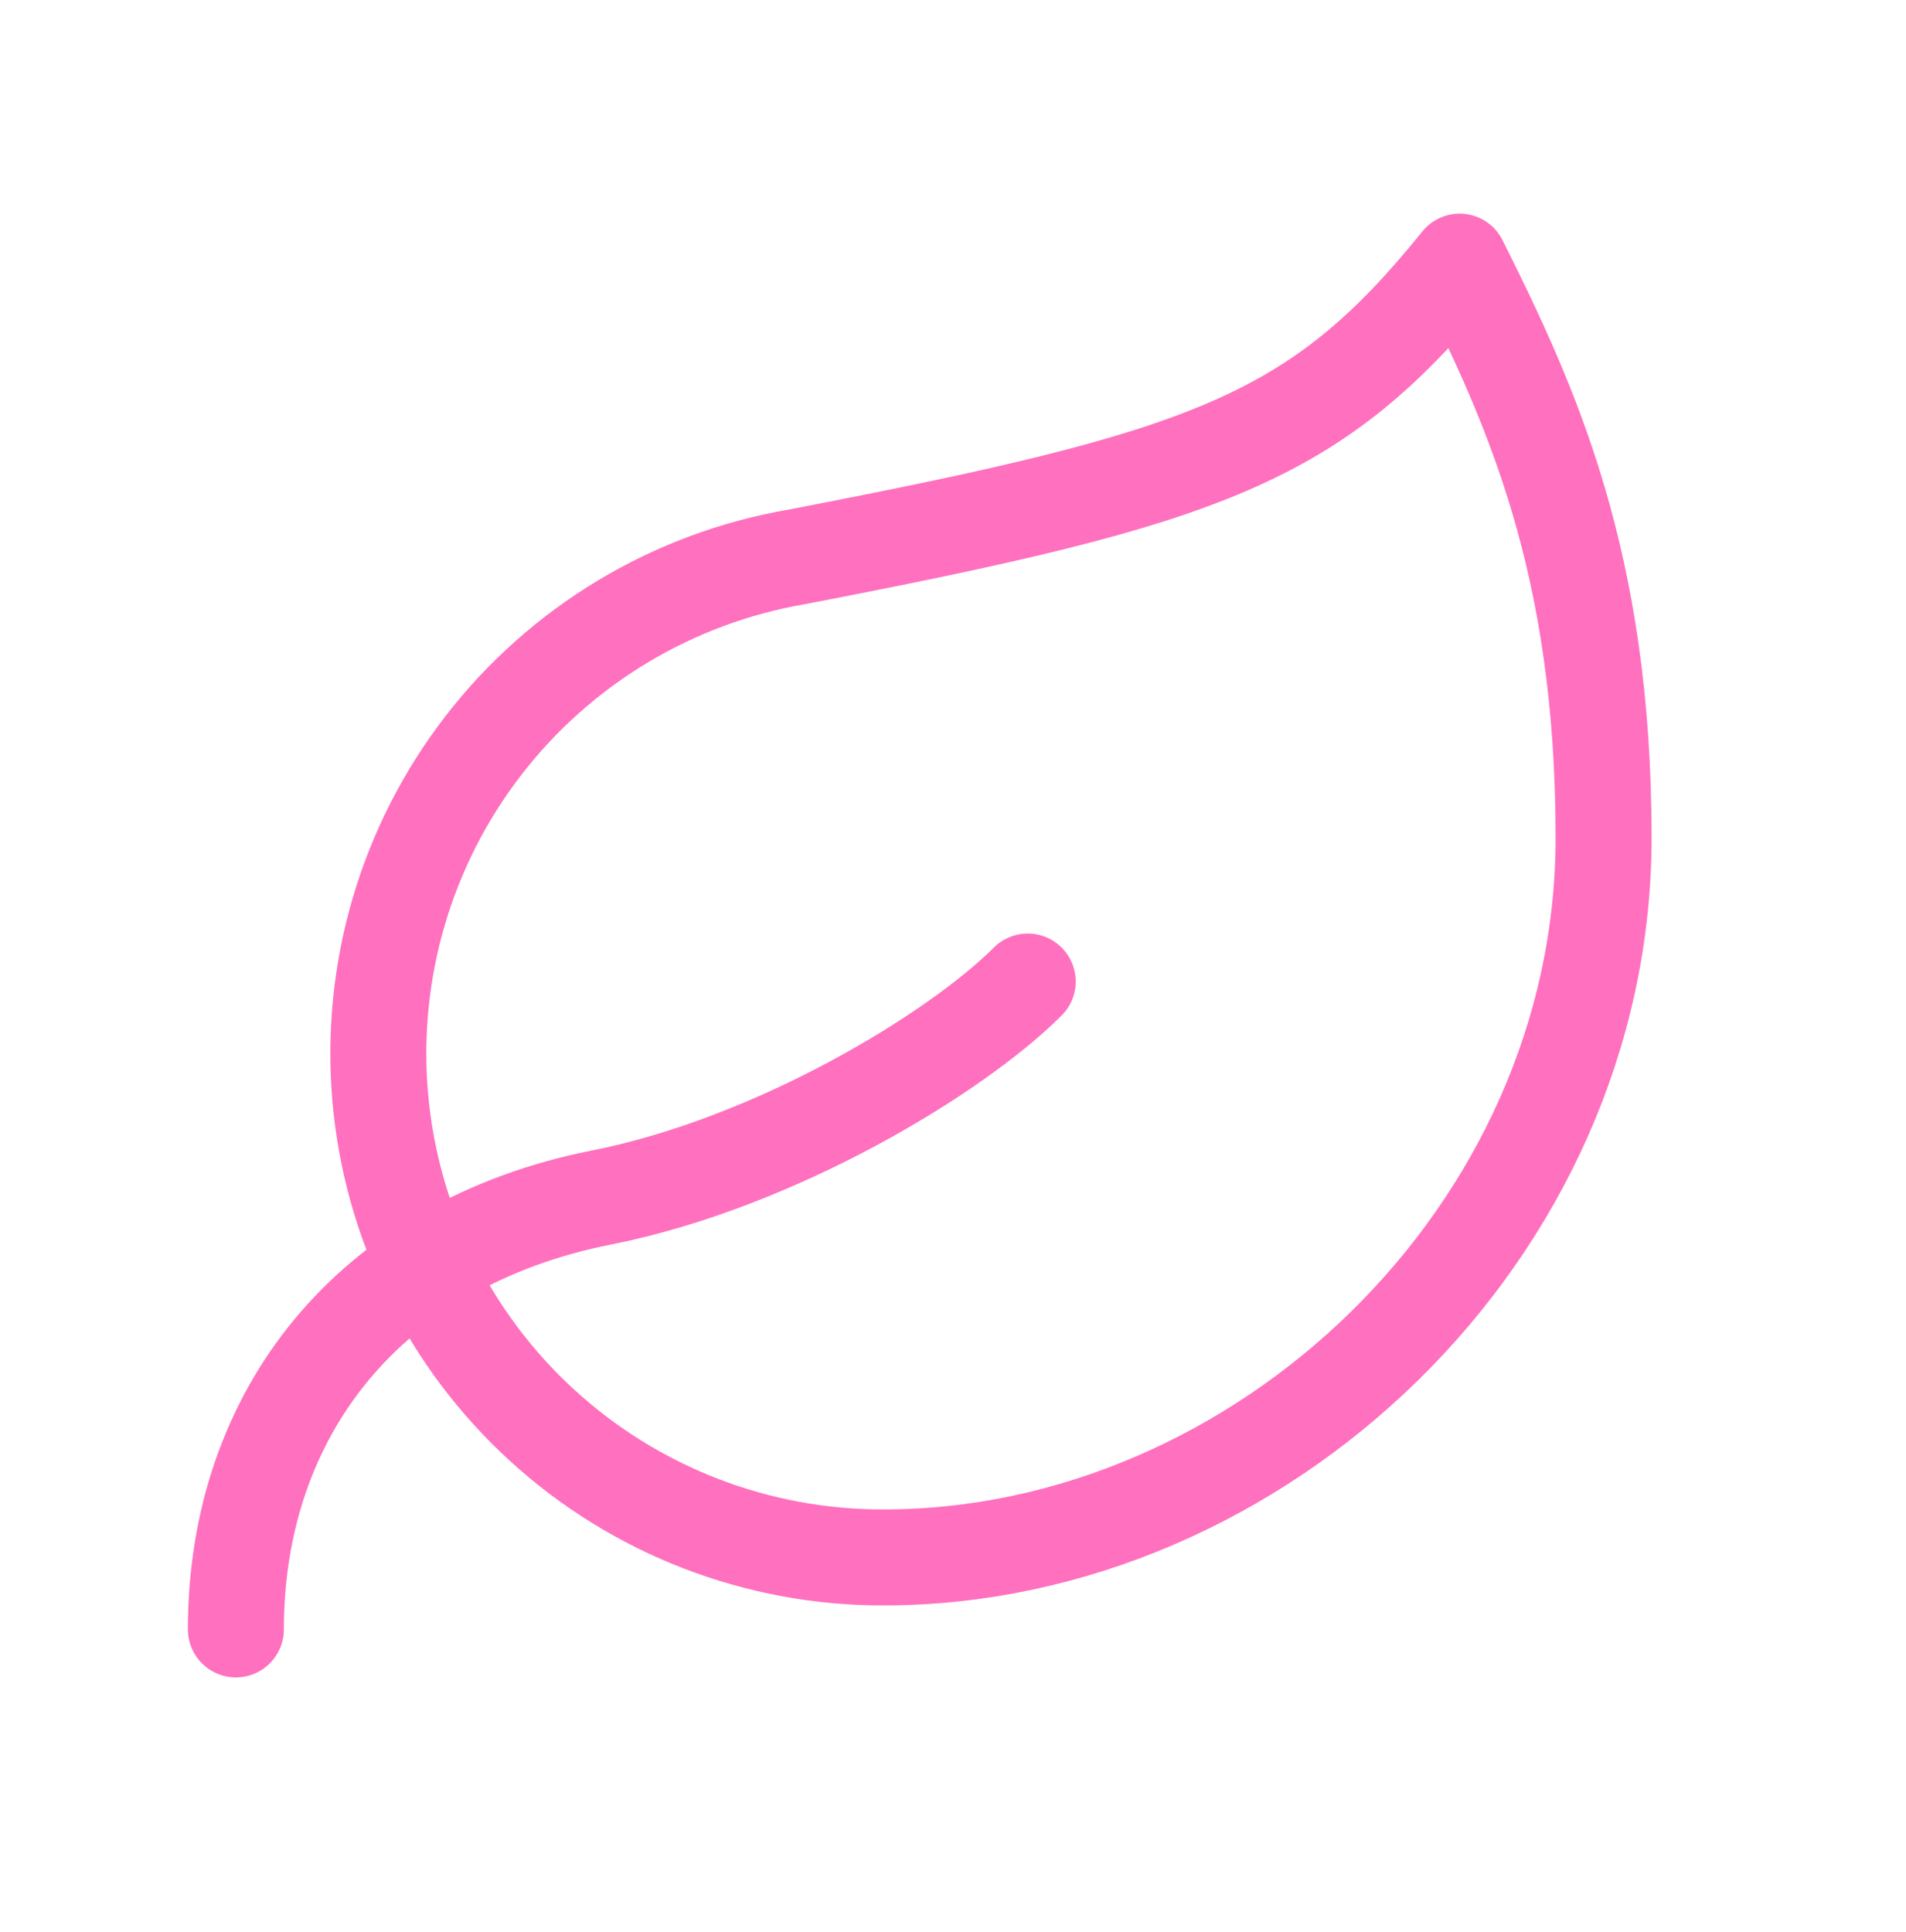 <svg xmlns="http://www.w3.org/2000/svg" fill="none" viewBox="0 0 74 75" height="75" width="74">
<path stroke-linejoin="round" stroke-linecap="round" stroke-width="3.726" stroke="#FF70BE" d="M34.311 60.464C29.404 60.479 24.67 58.649 21.049 55.337C17.427 52.025 15.183 47.472 14.761 42.583C14.339 37.694 15.77 32.824 18.77 28.941C21.77 25.057 26.12 22.443 30.957 21.616C46.888 18.542 51.08 17.089 56.67 10.158C59.464 15.747 62.259 21.84 62.259 32.516C62.259 47.887 48.9 60.464 34.311 60.464Z"></path>
<path stroke-linejoin="round" stroke-linecap="round" stroke-width="3.726" stroke="#FF70BE" d="M9.158 63.259C9.158 54.875 14.329 48.279 23.356 46.49C30.119 45.149 37.106 40.901 39.901 38.106"></path>
</svg>

